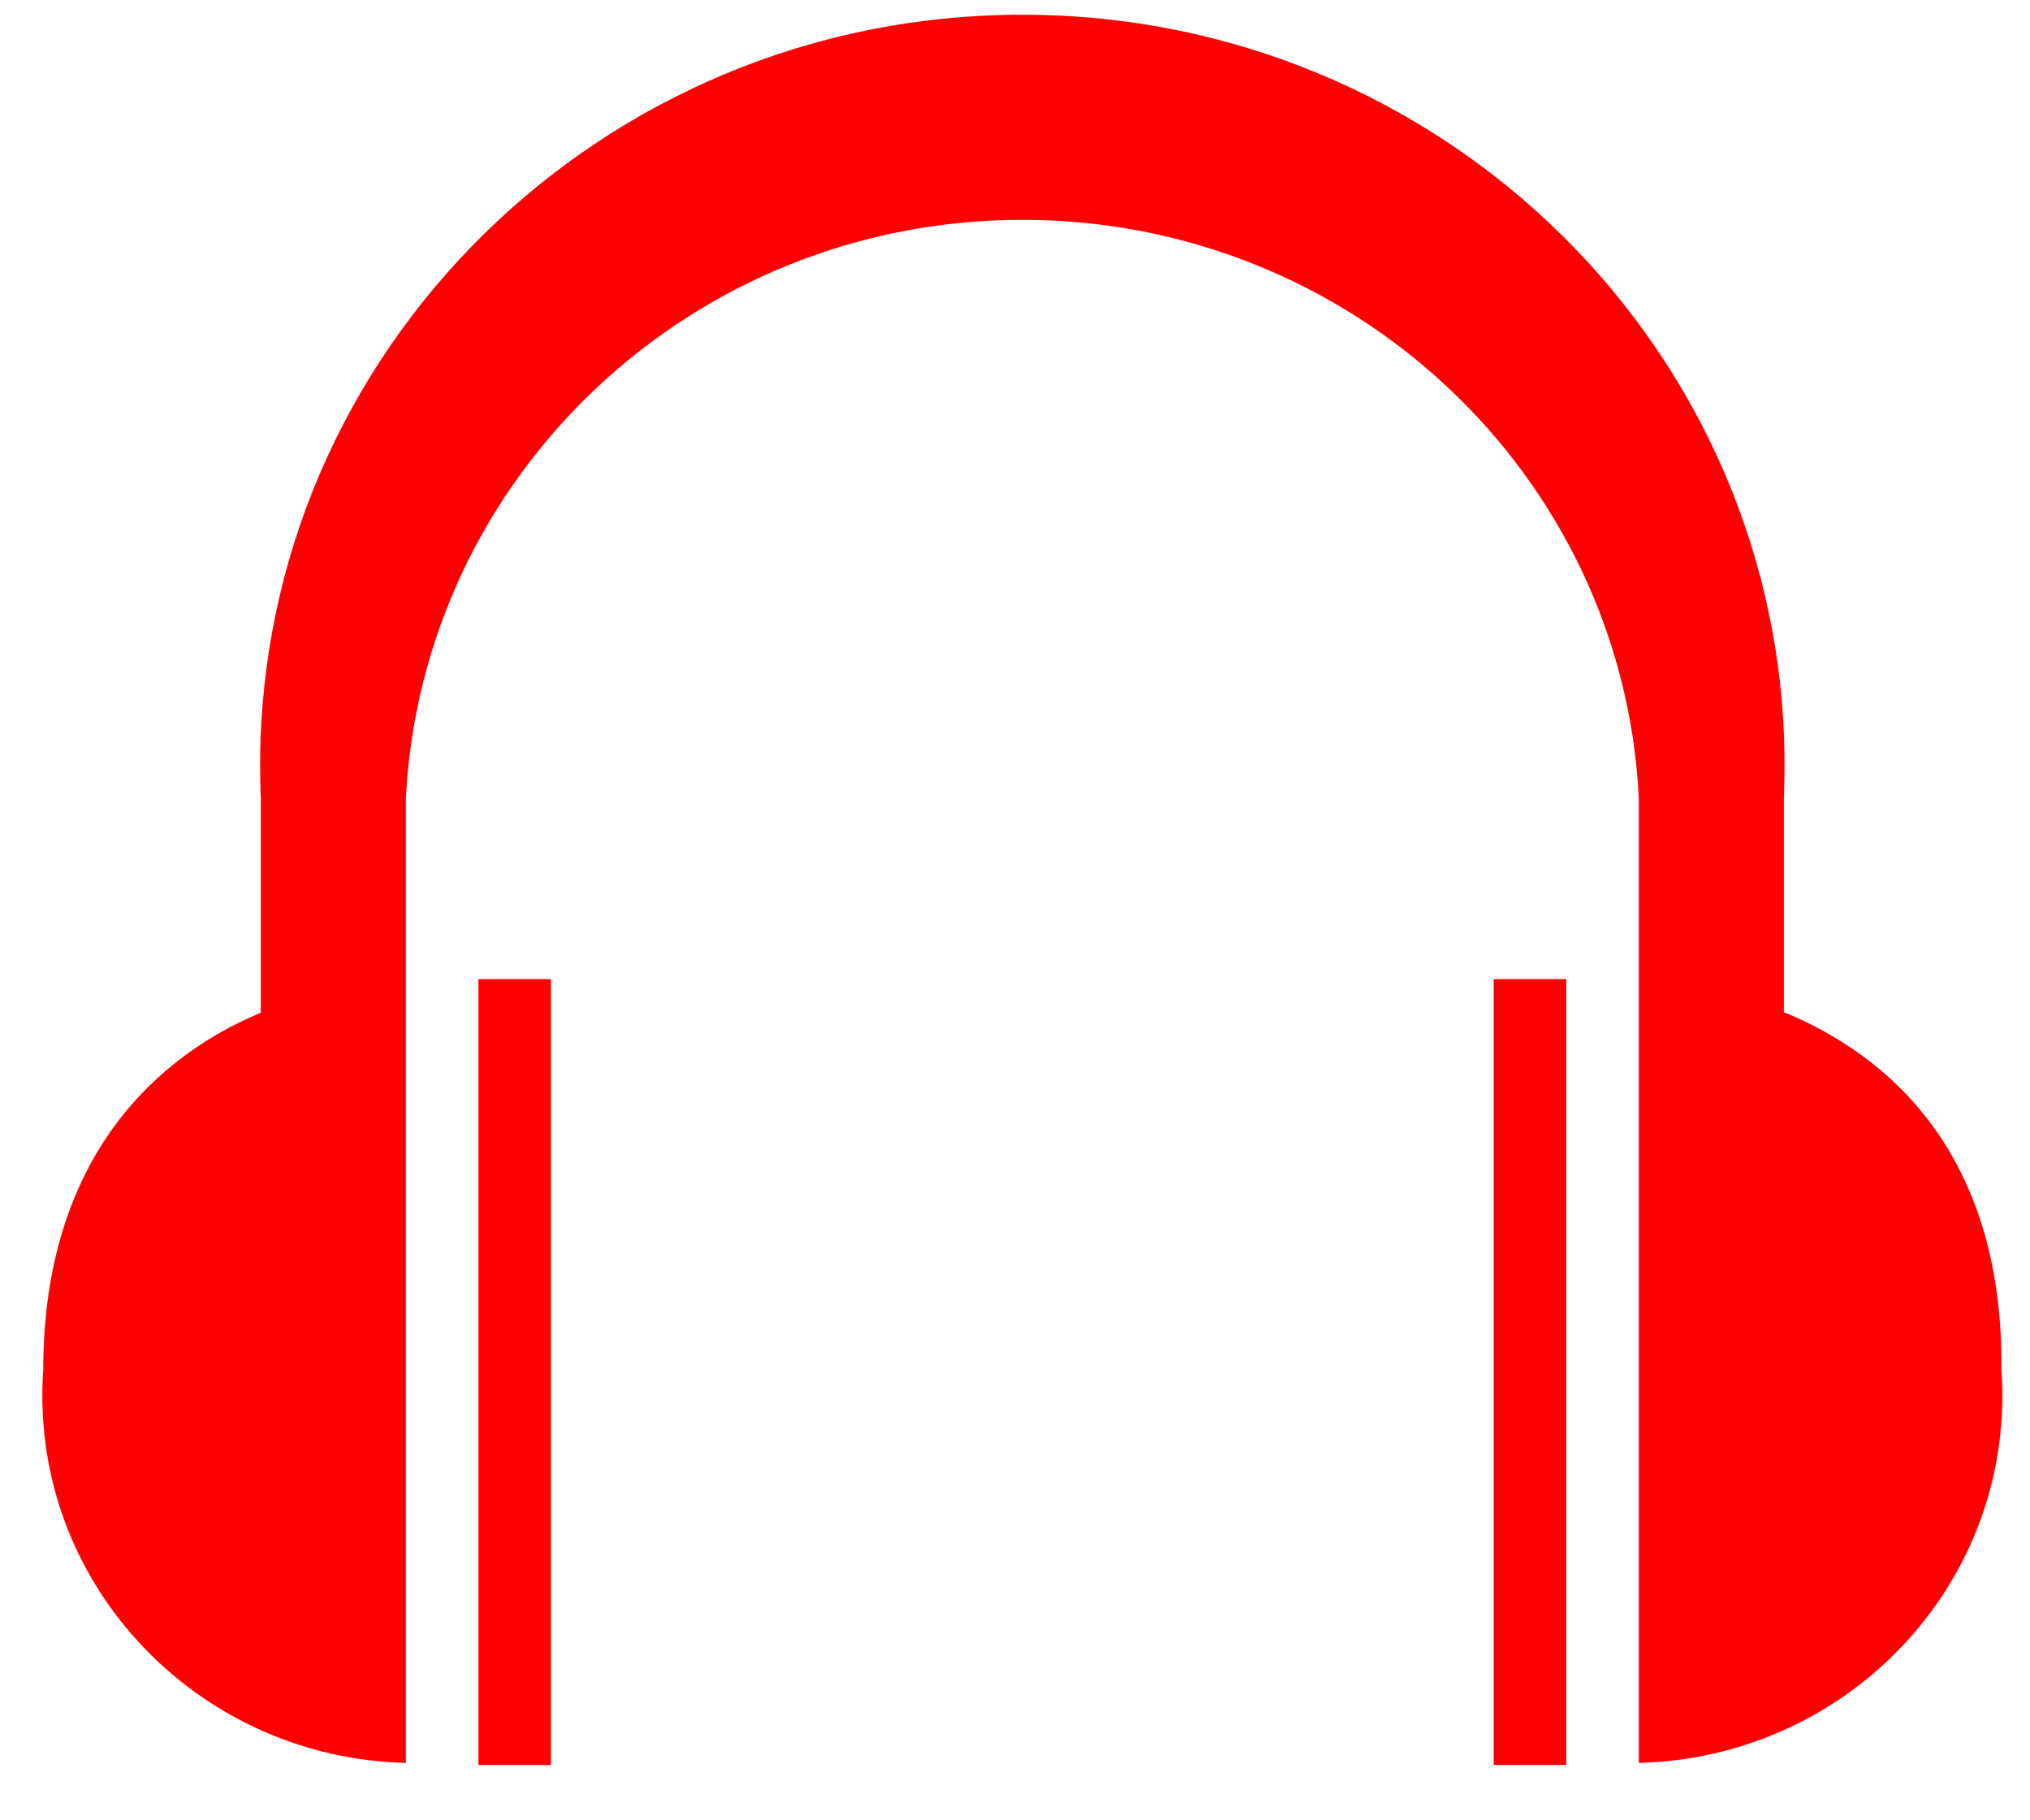 <svg width="29" height="26" viewBox="0 0 29 26" fill="none" xmlns="http://www.w3.org/2000/svg">
<path d="M6.835 25.21H7.871V13.985H6.835V25.21ZM25.484 14.465V11.403C25.49 11.264 25.494 11.1 25.494 10.935C25.494 5.012 20.619 0.21 14.605 0.21C8.591 0.21 3.716 5.012 3.716 10.935C3.716 11.1 3.72 11.264 3.727 11.426L3.726 11.403V14.465C2.276 15.067 0.618 16.506 0.618 19.567C0.61 19.677 0.605 19.806 0.605 19.936C0.605 22.787 2.915 25.107 5.792 25.18L5.798 25.18V23.139C5.798 22.975 5.798 22.802 5.798 22.628V11.403C6.033 6.792 9.886 3.14 14.605 3.14C19.324 3.14 23.177 6.792 23.411 11.383L23.412 11.403V22.628C23.412 22.802 23.412 22.975 23.412 23.139V25.18C26.295 25.107 28.605 22.787 28.605 19.936C28.605 19.806 28.6 19.677 28.591 19.55L28.592 19.567C28.623 16.454 26.955 15.067 25.504 14.465H25.484ZM21.339 25.21H22.375V13.985H21.339V25.21Z" fill="#FF0002"/>
</svg>
